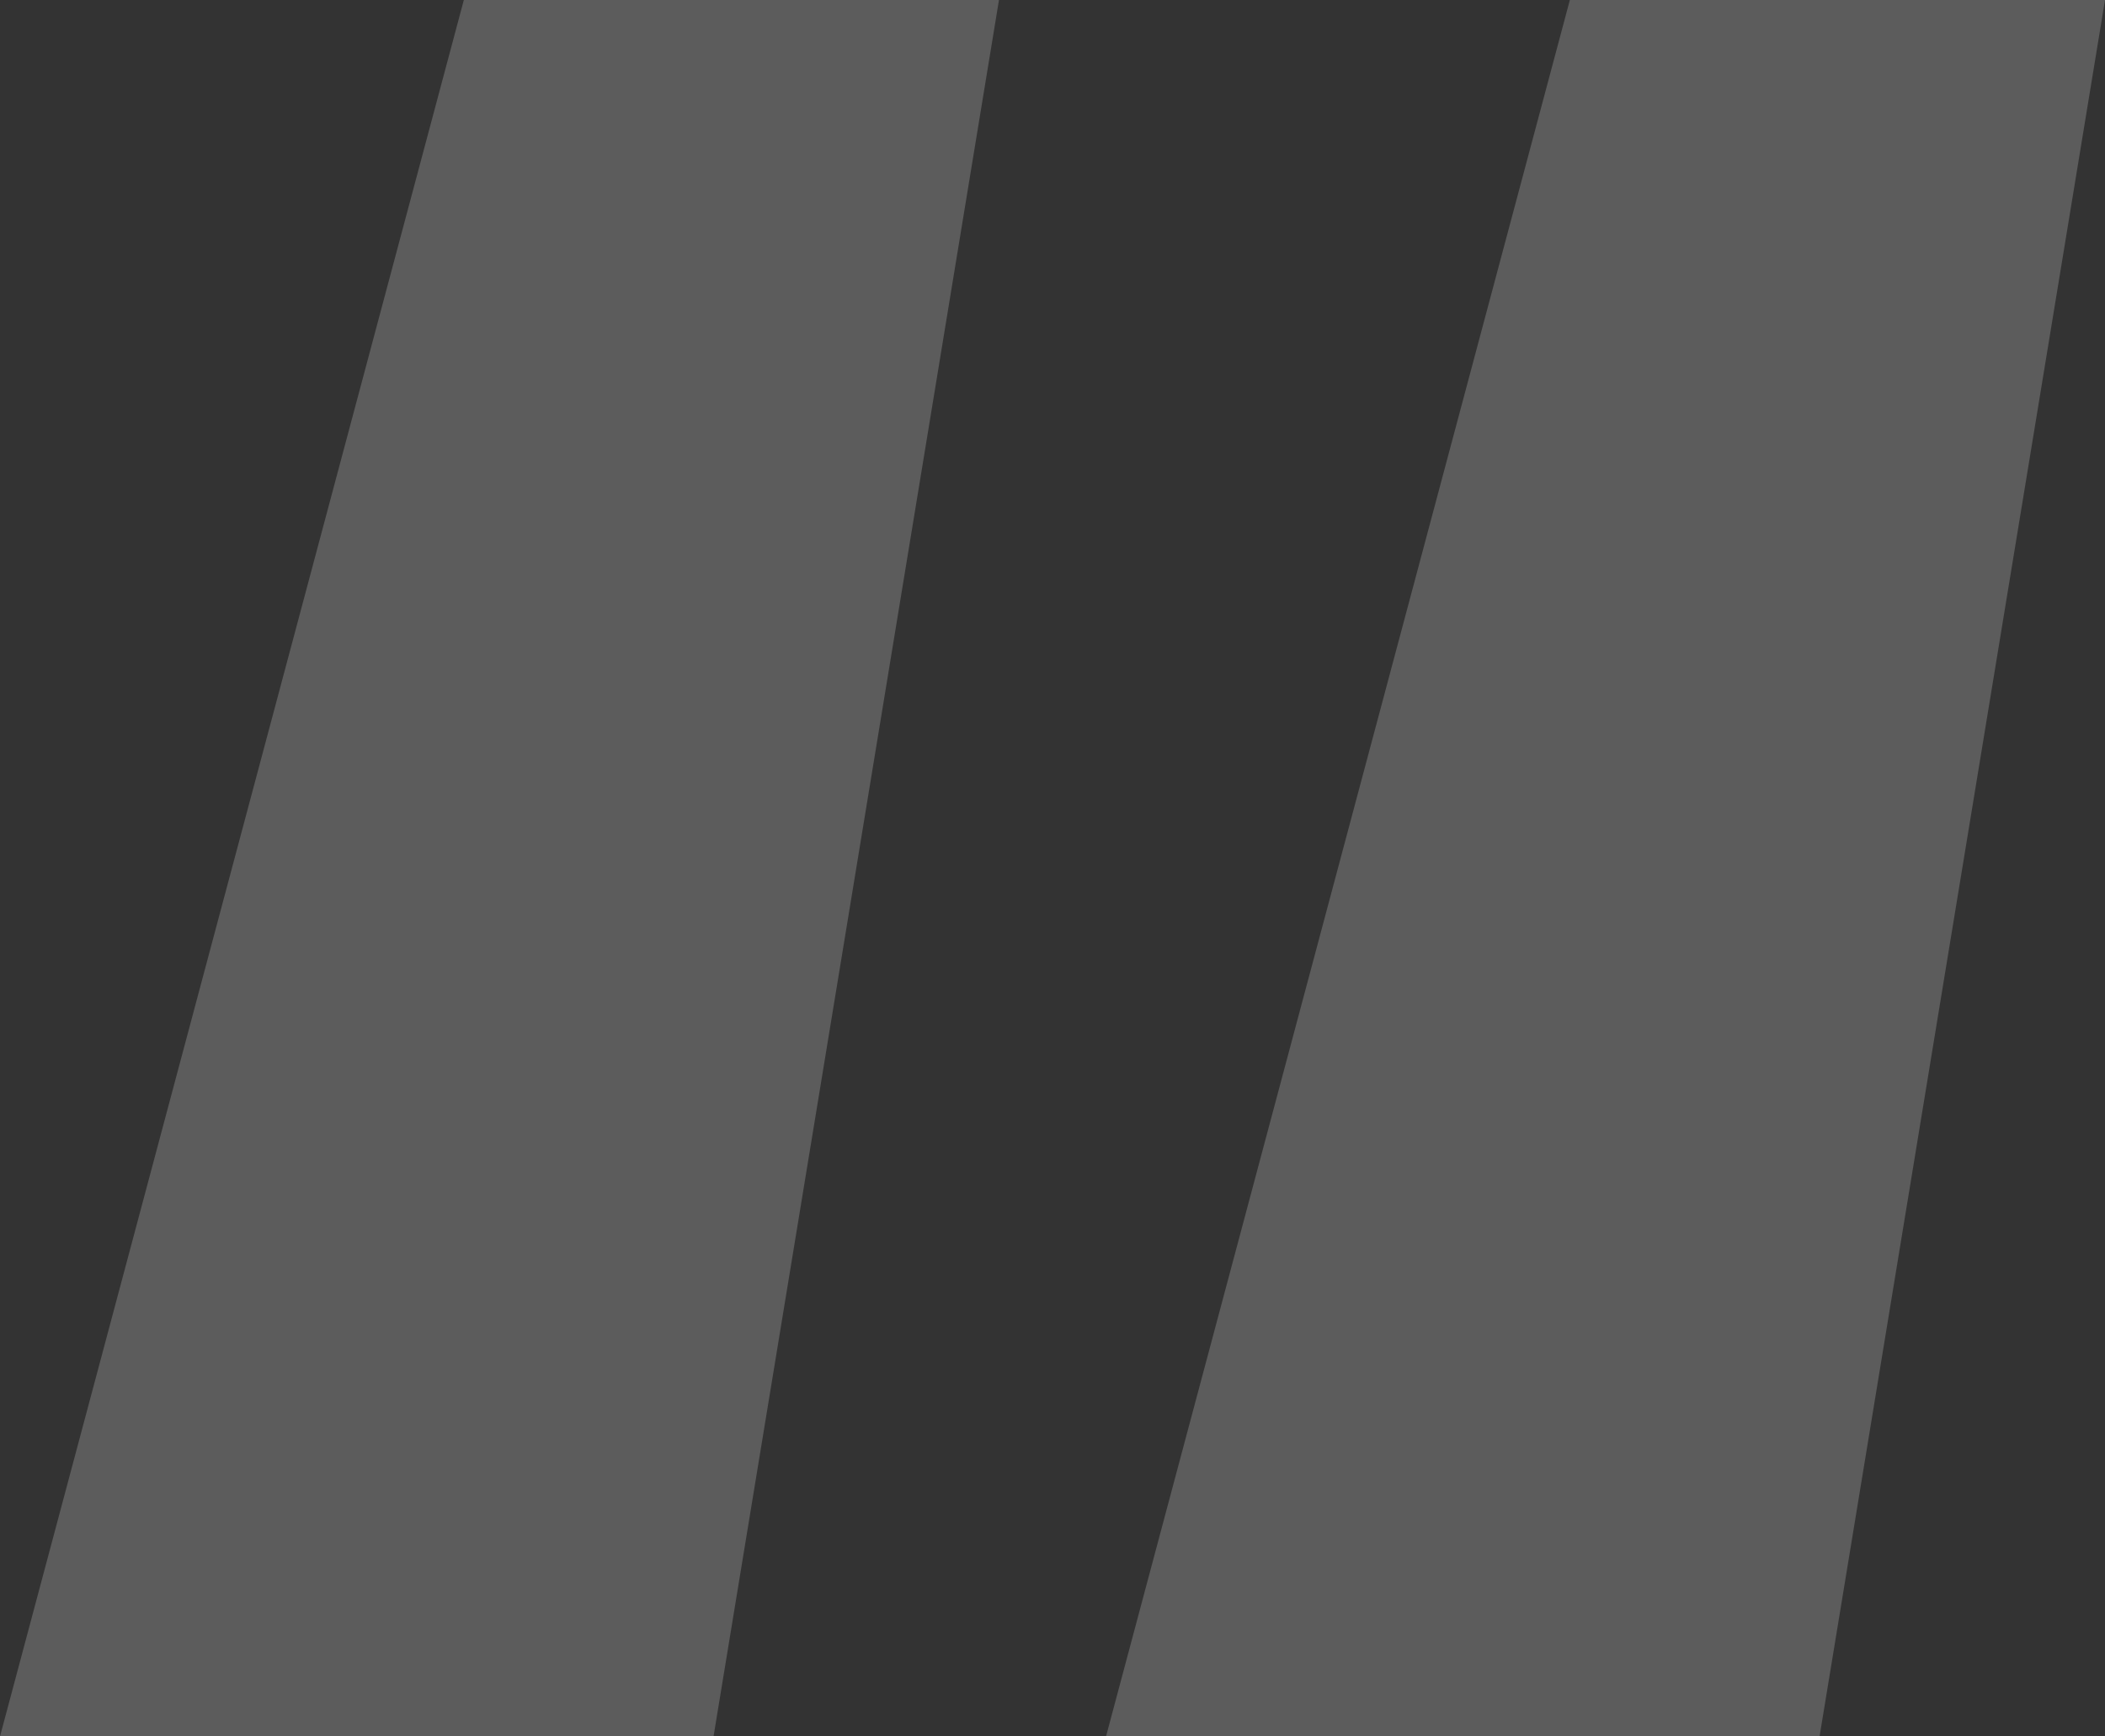 <?xml version="1.0" encoding="UTF-8"?> <svg xmlns="http://www.w3.org/2000/svg" width="40" height="33" viewBox="0 0 40 33" fill="none"><rect x="0" y="0" width="40" height="33" fill="#333333" stroke="none"/> <path d="M13.559 33H0L8.814 0H18.983L13.559 33ZM34.576 33H21.017L29.831 0H40L34.576 33Z" fill="white" fill-opacity="0.2"></path> </svg> 